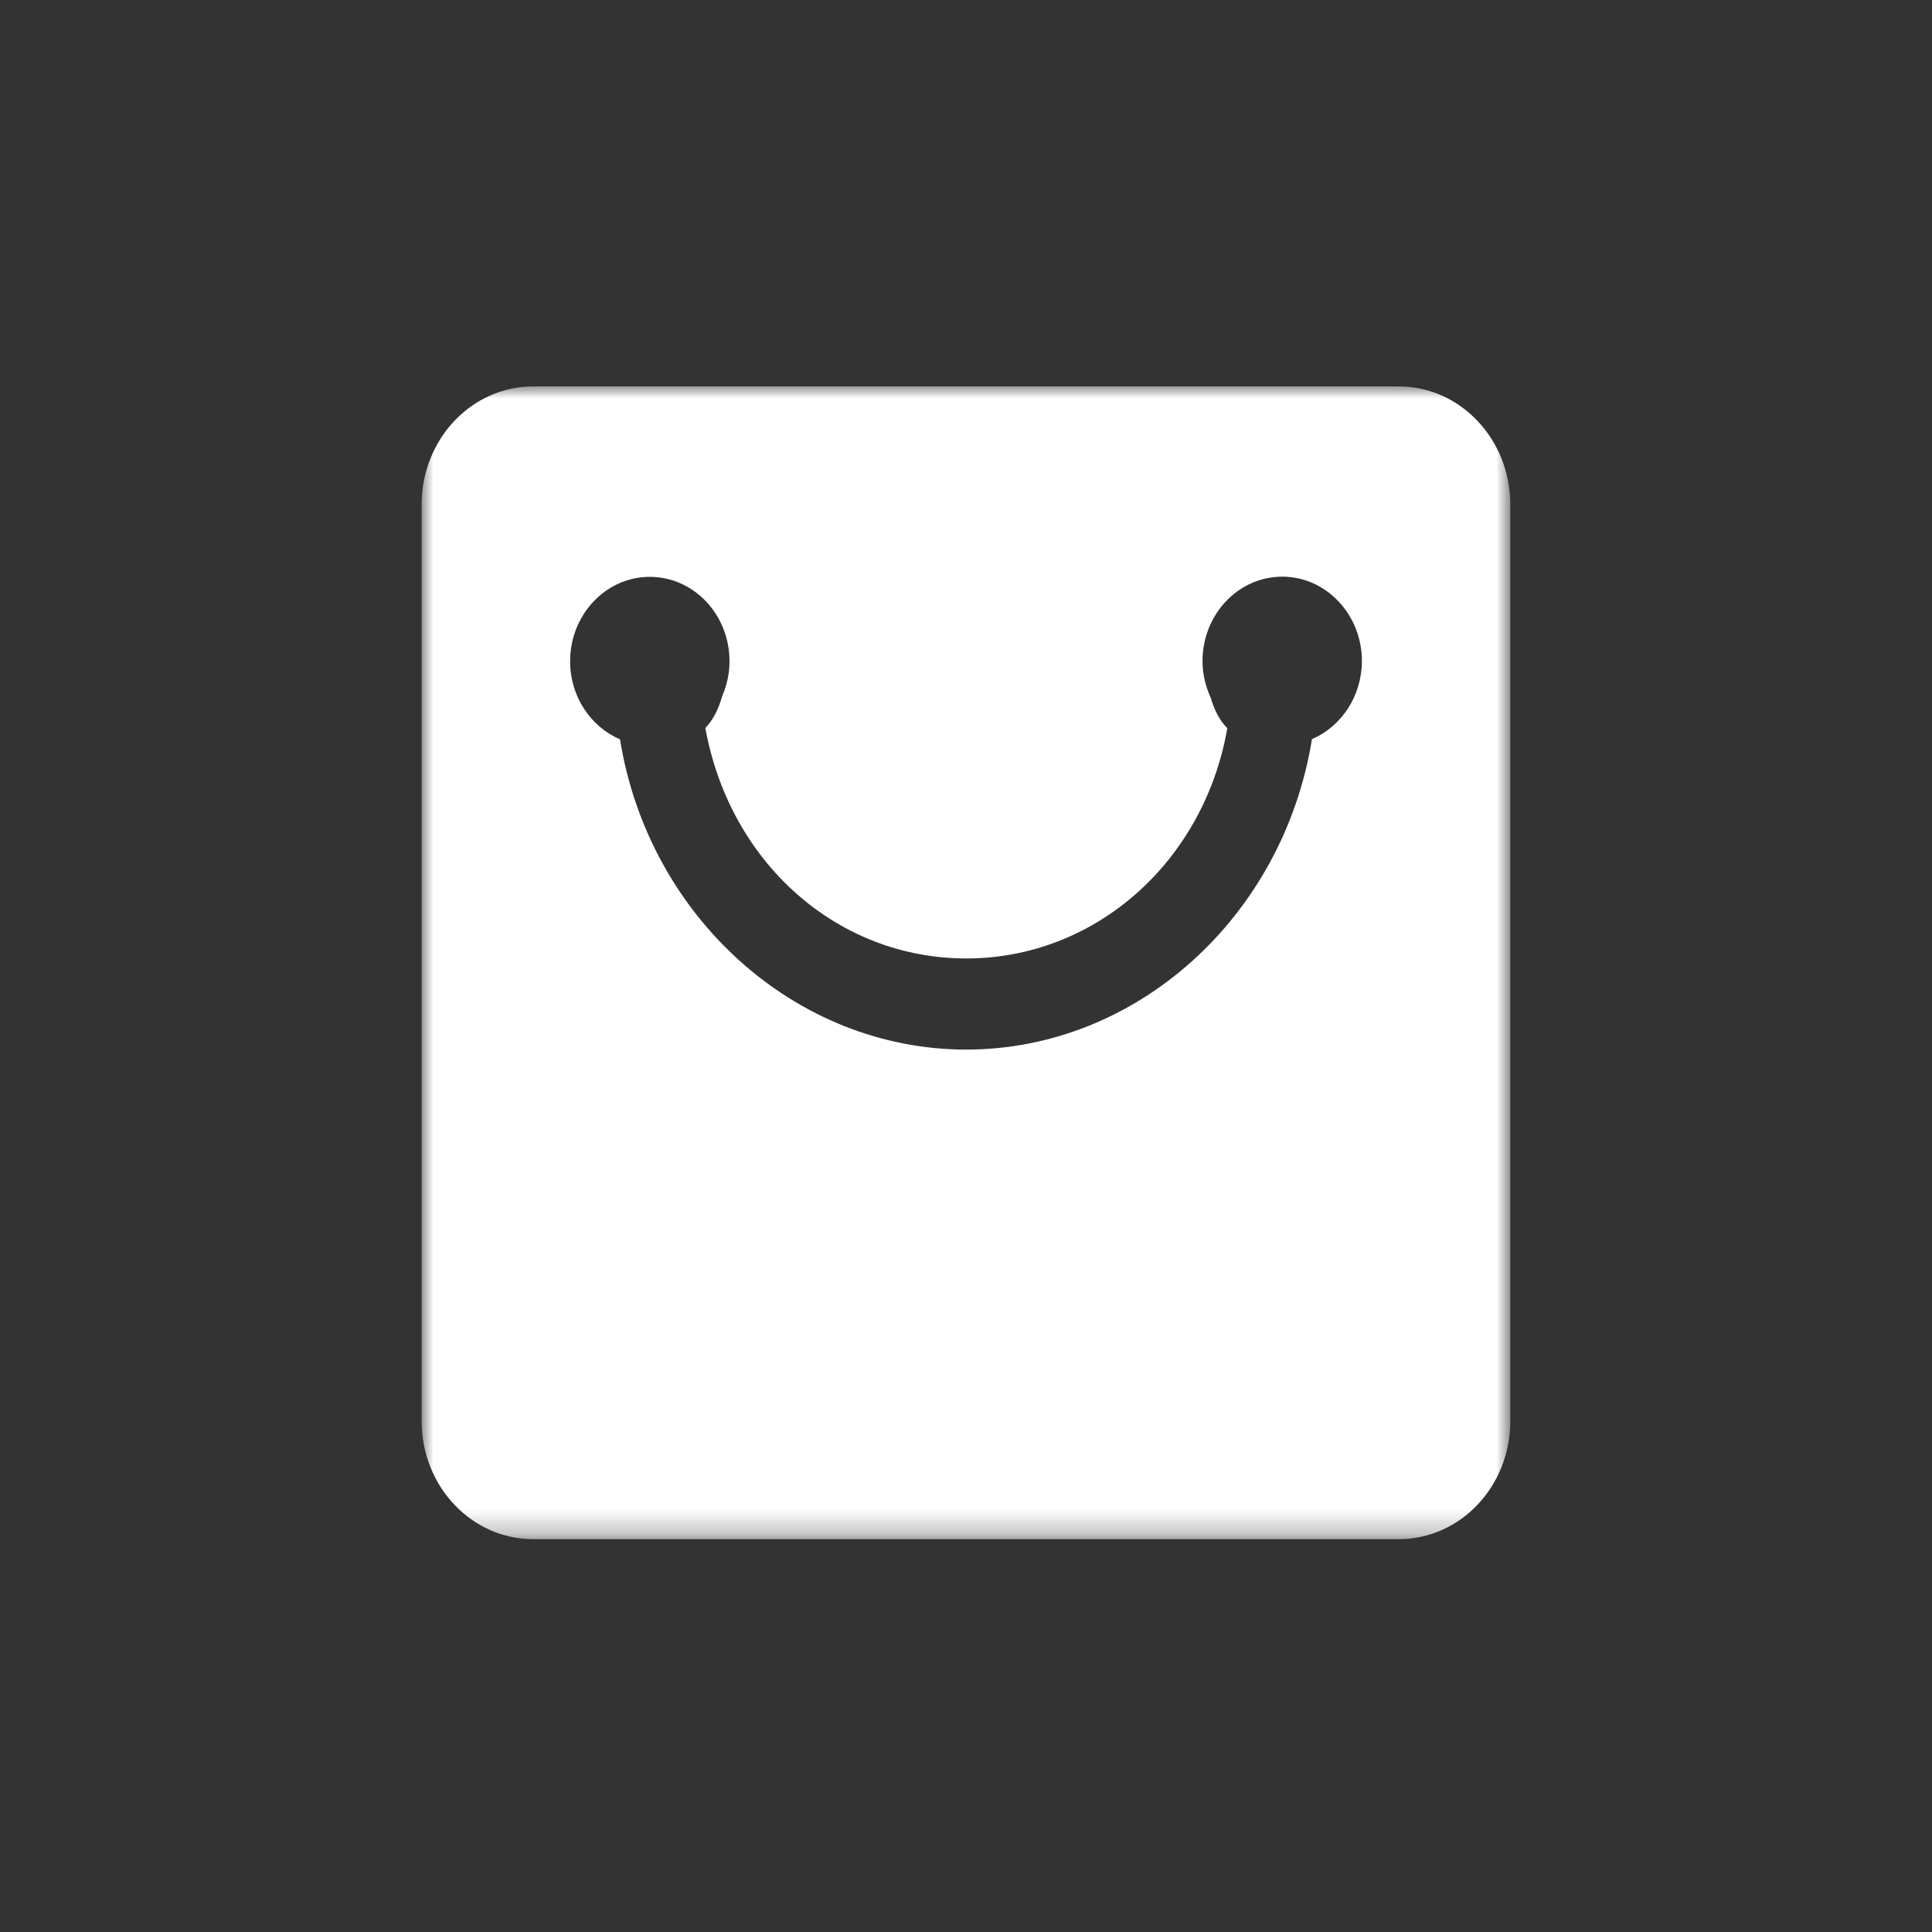 <?xml version="1.0" encoding="UTF-8"?>
<svg width="80px" height="80px" viewBox="0 0 80 80" version="1.1" xmlns="http://www.w3.org/2000/svg" xmlns:xlink="http://www.w3.org/1999/xlink">
    <rect x="0" y="0" width="80" height="80" fill="#333333" stroke="none"/>
    <!-- Generator: Sketch 54 (76480) - https://sketchapp.com -->
    <title>GZRHPT_YYCJ_icon 06</title>
    <desc>Created with Sketch.</desc>
    <defs>
        <polygon id="path-1" points="0 0.001 45.079 0.001 45.079 47.733 0 47.733"></polygon>
    </defs>
    <g id="GZRHPT_YYCJ_icon-06" stroke="none" stroke-width="1" fill="none" fill-rule="evenodd">
        <g id="编组">
            <g transform="translate(17.46, 16)">
                <mask id="mask-2" fill="white">
                    <use xlink:href="#path-1"></use>
                </mask>
                <g id="Clip-2"></g>
                <path d="M36.866,14.607 C35.667,21.986 29.593,27.461 22.547,27.461 C15.487,27.461 9.393,21.959 8.213,14.613 C7,14.093 6.147,12.847 6.147,11.381 C6.147,9.452 7.627,7.886 9.446,7.886 C11.267,7.886 12.747,9.446 12.747,11.381 C12.747,11.9 12.633,12.392 12.441,12.833 C12.306,13.313 12.106,13.766 11.747,14.146 C12.766,19.76 17.239,23.688 22.553,23.688 C27.886,23.688 32.394,19.693 33.36,14.154 C33.013,13.799 32.813,13.366 32.68,12.908 C32.466,12.441 32.333,11.928 32.333,11.375 C32.333,9.446 33.813,7.878 35.634,7.878 C37.452,7.878 38.934,9.446 38.934,11.375 C38.926,12.841 38.074,14.086 36.866,14.607 M40.459,0.001 L4.613,0.001 C2.067,0.001 -0.001,2.192 -0.001,4.887 L-0.001,42.847 C-0.001,45.545 2.067,47.733 4.613,47.733 L40.467,47.733 C43.013,47.733 45.079,45.54 45.079,42.847 L45.079,4.887 C45.073,2.186 43.007,0.001 40.459,0.001" id="Fill-1" fill="#FFFFFF" mask="url(#mask-2)"></path>
            </g>
        </g>
    </g>
</svg>